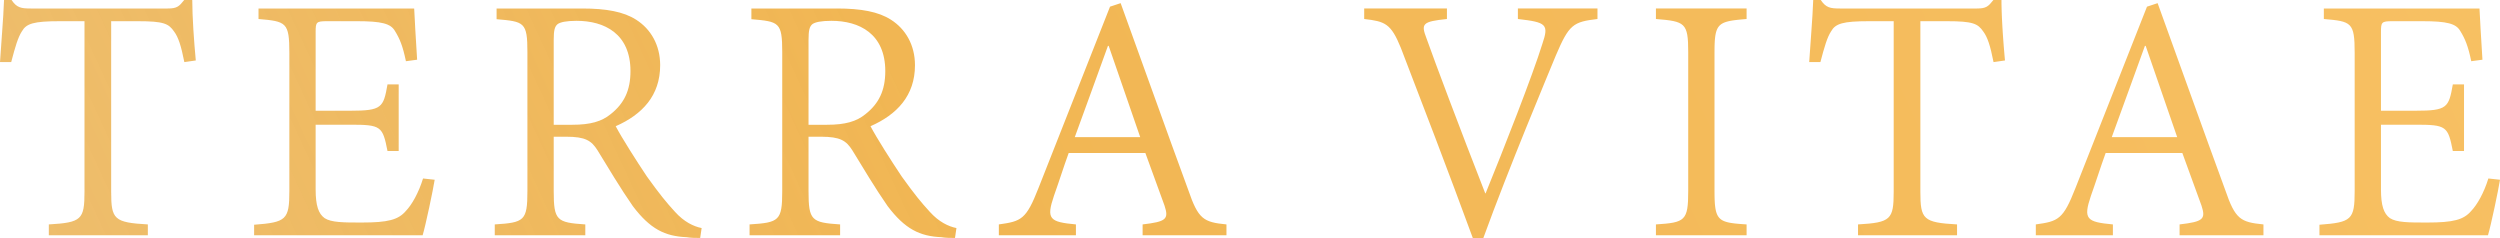 <?xml version="1.0" encoding="UTF-8"?> <svg xmlns="http://www.w3.org/2000/svg" viewBox="0 0 152.381 14.526" fill="none"> <path d="M141.376 14.338H151.649C151.841 13.687 152.278 11.608 152.381 10.956L151.672 10.879C151.404 11.754 150.985 12.486 150.629 12.854C150.169 13.395 149.547 13.564 147.937 13.564C146.821 13.564 146.085 13.564 145.67 13.295C145.299 13.023 145.126 12.54 145.126 11.543V7.601H147.235C149.11 7.601 149.21 7.689 149.505 9.204H150.188V5.146H149.505C149.256 6.562 149.164 6.749 147.235 6.749H145.126V1.956C145.126 1.35 145.16 1.292 145.816 1.292H147.642C149.164 1.292 149.705 1.438 149.965 1.898C150.257 2.37 150.437 2.807 150.629 3.731L151.311 3.639C151.235 2.485 151.154 1.001 151.131 0.518H141.644V1.158C143.331 1.304 143.523 1.358 143.523 3.217V11.65C143.523 13.395 143.331 13.552 141.376 13.698V14.338ZM132.705 8.36H128.717C129.38 6.554 130.055 4.671 130.738 2.796H130.784L132.705 8.36ZM124.088 14.338H128.786V13.679C127.179 13.529 126.964 13.361 127.447 11.934C127.762 11.056 128.03 10.189 128.345 9.326H133.019L134.189 12.54C134.457 13.361 134.289 13.51 132.851 13.679V14.338H137.963V13.679C136.559 13.541 136.244 13.361 135.635 11.585C134.312 7.992 132.805 3.739 131.512 0.192L130.864 0.407L126.504 11.462C125.752 13.384 125.461 13.487 124.088 13.679V14.338ZM69.499 8.36H65.51C66.174 6.554 66.849 4.671 67.532 2.796H67.577L69.499 8.36ZM60.882 14.338H65.58V13.679C63.973 13.529 63.758 13.361 64.241 11.934C64.556 11.056 64.824 10.189 65.139 9.326H69.813L70.983 12.54C71.251 13.361 71.083 13.51 69.645 13.679V14.338H74.756V13.679C73.353 13.541 73.038 13.361 72.429 11.585C71.105 7.992 69.599 3.739 68.306 0.192L67.658 0.407L63.298 11.462C62.546 13.384 62.255 13.487 60.882 13.679V14.338ZM49.282 7.605V2.439C49.282 1.852 49.339 1.607 49.531 1.461C49.7 1.35 50.049 1.269 50.678 1.269C52.376 1.269 53.96 2.055 53.96 4.337C53.96 5.503 53.577 6.312 52.744 6.964C52.207 7.401 51.533 7.605 50.409 7.605H49.282ZM58.153 14.503H58.167H58.181H58.195H58.209L58.297 13.901C57.814 13.802 57.231 13.533 56.667 12.904C56.131 12.317 55.77 11.88 54.961 10.757C54.332 9.817 53.431 8.402 53.059 7.693C54.669 6.987 55.77 5.829 55.77 3.977C55.77 2.731 55.187 1.764 54.309 1.204C53.542 0.71 52.476 0.518 51.015 0.518H45.799V1.17C47.487 1.316 47.679 1.35 47.679 3.168V11.646C47.679 13.464 47.487 13.564 45.688 13.679V14.338H51.207V13.679C49.462 13.564 49.282 13.441 49.282 11.646V8.333H50.037C51.218 8.333 51.575 8.571 51.947 9.154C52.557 10.151 53.377 11.524 54.106 12.567C55.164 13.963 56.062 14.4 57.377 14.457C57.629 14.5 57.873 14.503 58.153 14.503ZM33.75 7.605V2.439C33.75 1.852 33.808 1.607 34 1.461C34.168 1.35 34.517 1.269 35.146 1.269C36.845 1.269 38.429 2.055 38.429 4.337C38.429 5.503 38.045 6.312 37.213 6.964C36.676 7.401 36.001 7.605 34.878 7.605H33.75ZM42.622 14.503H42.636H42.65H42.664H42.678L42.766 13.901C42.283 13.802 41.7 13.533 41.136 12.904C40.6 12.317 40.239 11.88 39.43 10.757C38.801 9.817 37.9 8.402 37.528 7.693C39.139 6.987 40.239 5.829 40.239 3.977C40.239 2.731 39.656 1.764 38.778 1.204C38.011 0.71 36.945 0.518 35.484 0.518H30.268V1.17C31.956 1.316 32.147 1.35 32.147 3.168V11.646C32.147 13.464 31.956 13.564 30.157 13.679V14.338H35.676V13.679C33.931 13.564 33.75 13.441 33.75 11.646V8.333H34.506C35.687 8.333 36.044 8.571 36.416 9.154C37.025 10.151 37.846 11.524 38.575 12.567C39.633 13.963 40.53 14.4 41.846 14.457C42.097 14.5 42.342 14.503 42.622 14.503ZM15.489 14.338H25.762C25.954 13.687 26.391 11.608 26.495 10.956L25.785 10.879C25.517 11.754 25.099 12.486 24.742 12.854C24.282 13.395 23.661 13.564 22.05 13.564C20.934 13.564 20.198 13.564 19.784 13.295C19.412 13.023 19.239 12.54 19.239 11.543V7.601H21.349C23.224 7.601 23.323 7.689 23.619 9.204H24.301V5.146H23.619C23.37 6.562 23.277 6.749 21.349 6.749H19.239V1.956C19.239 1.35 19.274 1.292 19.93 1.292H21.755C23.277 1.292 23.818 1.438 24.079 1.898C24.37 2.37 24.551 2.807 24.742 3.731L25.425 3.639C25.348 2.485 25.268 1.001 25.245 0.518H15.757V1.158C17.445 1.304 17.637 1.358 17.637 3.217V11.65C17.637 13.395 17.445 13.552 15.489 13.698V14.338ZM2.976 14.338H9.012V13.679C6.945 13.564 6.776 13.364 6.776 11.689V1.292H8.383C9.99 1.292 10.281 1.438 10.619 1.933C10.868 2.27 11.037 2.776 11.236 3.785L11.934 3.685C11.823 2.516 11.719 1.001 11.719 0H11.228C10.914 0.395 10.787 0.518 10.227 0.518H1.875C1.289 0.518 1.02 0.472 0.706 0H0.246C0.203 1.181 0.077 2.539 0 3.785H0.683C0.928 2.853 1.097 2.27 1.335 1.91C1.603 1.438 2.044 1.292 3.651 1.292H5.15V11.689C5.15 13.384 4.97 13.564 2.976 13.679V14.338ZM106.459 14.338V13.679L106.378 13.673L106.299 13.668L106.223 13.663L106.148 13.657L106.076 13.652L106.006 13.646C105.983 13.644 105.96 13.642 105.938 13.64C105.916 13.638 105.894 13.636 105.872 13.634C105.85 13.632 105.829 13.63 105.808 13.628C105.787 13.625 105.766 13.623 105.746 13.621C105.726 13.619 105.706 13.616 105.686 13.614C105.666 13.611 105.647 13.609 105.628 13.606C105.609 13.604 105.59 13.601 105.572 13.598C105.553 13.596 105.535 13.593 105.517 13.59C105.5 13.587 105.482 13.584 105.465 13.581C105.448 13.578 105.431 13.575 105.414 13.572C105.398 13.568 105.381 13.565 105.365 13.562C105.349 13.558 105.334 13.554 105.318 13.551C105.303 13.547 105.288 13.543 105.273 13.539C105.258 13.535 105.243 13.531 105.229 13.527C105.215 13.523 105.201 13.519 105.187 13.514C105.173 13.51 105.16 13.505 105.146 13.5C105.133 13.496 105.12 13.491 105.108 13.486C105.095 13.481 105.082 13.476 105.07 13.47C105.058 13.465 105.046 13.46 105.034 13.454C105.023 13.448 105.011 13.443 105 13.437C104.989 13.431 104.978 13.424 104.967 13.418C104.957 13.412 104.946 13.405 104.936 13.399C104.926 13.392 104.916 13.385 104.906 13.378C104.896 13.371 104.887 13.364 104.877 13.356C104.868 13.349 104.859 13.341 104.85 13.333C104.841 13.326 104.833 13.318 104.824 13.309C104.816 13.301 104.807 13.293 104.799 13.284C104.791 13.275 104.784 13.266 104.776 13.257C104.768 13.248 104.761 13.239 104.754 13.229C104.747 13.22 104.74 13.21 104.733 13.2C104.726 13.19 104.719 13.179 104.713 13.169C104.706 13.158 104.7 13.148 104.694 13.136C104.688 13.125 104.682 13.114 104.677 13.103C104.671 13.091 104.666 13.079 104.66 13.067C104.655 13.055 104.65 13.043 104.645 13.03C104.64 13.018 104.635 13.005 104.63 12.991C104.626 12.978 104.621 12.965 104.617 12.951C104.612 12.937 104.608 12.923 104.604 12.909C104.6 12.895 104.596 12.88 104.592 12.865C104.589 12.85 104.585 12.835 104.582 12.82C104.578 12.804 104.575 12.788 104.572 12.772C104.569 12.756 104.565 12.74 104.563 12.723C104.56 12.706 104.557 12.689 104.554 12.671C104.552 12.654 104.549 12.636 104.547 12.618C104.544 12.6 104.542 12.582 104.54 12.563C104.538 12.544 104.536 12.525 104.534 12.506C104.532 12.486 104.53 12.466 104.528 12.446C104.527 12.426 104.525 12.406 104.523 12.385C104.522 12.364 104.521 12.343 104.519 12.321C104.518 12.299 104.517 12.277 104.516 12.255C104.514 12.233 104.513 12.21 104.512 12.187C104.512 12.164 104.511 12.14 104.51 12.116C104.509 12.092 104.508 12.068 104.508 12.043C104.507 12.019 104.507 11.994 104.506 11.968C104.506 11.943 104.505 11.917 104.505 11.891C104.505 11.864 104.504 11.838 104.504 11.81C104.504 11.783 104.504 11.756 104.504 11.728L104.503 11.643V3.179L104.504 3.096C104.504 3.069 104.504 3.042 104.504 3.016C104.504 2.989 104.505 2.963 104.505 2.937L104.506 2.862C104.507 2.837 104.507 2.812 104.508 2.788C104.508 2.764 104.509 2.741 104.51 2.717C104.511 2.694 104.512 2.671 104.512 2.648C104.513 2.626 104.514 2.604 104.516 2.582C104.517 2.56 104.518 2.539 104.519 2.518C104.521 2.496 104.522 2.476 104.523 2.455C104.525 2.435 104.527 2.415 104.528 2.395C104.53 2.376 104.532 2.356 104.534 2.337C104.536 2.318 104.538 2.3 104.54 2.281C104.542 2.263 104.544 2.245 104.547 2.227C104.549 2.21 104.552 2.192 104.554 2.175C104.557 2.158 104.56 2.142 104.563 2.125C104.565 2.109 104.569 2.093 104.572 2.077C104.575 2.061 104.578 2.046 104.582 2.03C104.585 2.015 104.589 2 104.592 1.986C104.596 1.971 104.6 1.957 104.604 1.943C104.608 1.929 104.612 1.915 104.617 1.902C104.621 1.888 104.626 1.875 104.63 1.862C104.635 1.849 104.64 1.837 104.645 1.824C104.65 1.812 104.655 1.8 104.66 1.788C104.666 1.776 104.671 1.764 104.677 1.753C104.682 1.742 104.688 1.73 104.694 1.72C104.7 1.709 104.706 1.698 104.713 1.688C104.719 1.677 104.726 1.667 104.733 1.657C104.74 1.647 104.747 1.638 104.754 1.628C104.761 1.619 104.768 1.61 104.776 1.601C104.784 1.592 104.791 1.583 104.799 1.574C104.807 1.565 104.816 1.557 104.824 1.549C104.833 1.541 104.841 1.533 104.85 1.525C104.859 1.517 104.868 1.509 104.877 1.502C104.887 1.495 104.896 1.487 104.906 1.48C104.916 1.473 104.926 1.466 104.936 1.46C104.946 1.453 104.957 1.447 104.967 1.44C104.978 1.434 104.989 1.428 105 1.422C105.011 1.416 105.023 1.41 105.034 1.404C105.046 1.398 105.058 1.393 105.07 1.387C105.082 1.382 105.095 1.377 105.108 1.372C105.12 1.367 105.133 1.362 105.146 1.357C105.16 1.352 105.173 1.347 105.187 1.343C105.201 1.338 105.215 1.334 105.229 1.329C105.243 1.325 105.258 1.321 105.273 1.317C105.288 1.312 105.303 1.308 105.318 1.305C105.334 1.301 105.349 1.297 105.365 1.293C105.381 1.29 105.398 1.286 105.414 1.283C105.431 1.279 105.448 1.276 105.465 1.272C105.482 1.269 105.5 1.266 105.517 1.263C105.535 1.26 105.553 1.256 105.572 1.253C105.59 1.25 105.609 1.248 105.628 1.245C105.647 1.242 105.666 1.239 105.686 1.236C105.706 1.234 105.726 1.231 105.746 1.228C105.766 1.226 105.787 1.223 105.808 1.221C105.829 1.218 105.85 1.215 105.872 1.213C105.894 1.211 105.916 1.208 105.938 1.206C105.96 1.203 105.983 1.201 106.006 1.199L106.076 1.192L106.148 1.185L106.223 1.178L106.299 1.172L106.378 1.165L106.459 1.158L106.459 0.514H100.933V1.158C102.709 1.304 102.901 1.381 102.901 3.179V11.643C102.901 13.464 102.709 13.564 100.933 13.679V14.338H106.459ZM121.511 3.785L122.209 3.685L122.204 3.63L122.198 3.575L122.193 3.519L122.188 3.462L122.183 3.405L122.178 3.348L122.173 3.29L122.168 3.232L122.163 3.174L122.158 3.115L122.153 3.056L122.148 2.997L122.143 2.937L122.138 2.877L122.133 2.817L122.128 2.757L122.124 2.696L122.119 2.636L122.114 2.575L122.11 2.514L122.105 2.453L122.101 2.392L122.096 2.33L122.092 2.269L122.088 2.208L122.084 2.147L122.079 2.085L122.075 2.024L122.071 1.963L122.067 1.901L122.064 1.84L122.06 1.779L122.056 1.719L122.052 1.658L122.049 1.597L122.046 1.537L122.042 1.477L122.039 1.417L122.036 1.357L122.033 1.298L122.03 1.238L122.027 1.179L122.024 1.121L122.021 1.063L122.019 1.005L122.016 0.947L122.014 0.89L122.012 0.834L122.01 0.777L122.008 0.722L122.006 0.666L122.005 0.612L122.003 0.557L122.002 0.504L122 0.45L121.999 0.398L121.998 0.346L121.997 0.294L121.996 0.244L121.995 0.193L121.995 0.144L121.995 0.095L121.994 0.047L121.994 0H121.503C121.189 0.395 121.062 0.518 120.502 0.518H112.15C111.563 0.518 111.295 0.472 110.981 0H110.52C110.478 1.181 110.352 2.539 110.275 3.785H110.958C111.203 2.853 111.372 2.27 111.61 1.91C111.878 1.438 112.319 1.292 113.926 1.292H115.425V11.689C115.425 13.384 115.245 13.564 113.251 13.679V14.338H119.287V13.679C117.22 13.564 117.051 13.364 117.051 11.689V1.292H118.658C120.265 1.292 120.556 1.438 120.894 1.933C121.143 2.27 121.312 2.776 121.511 3.785ZM97.37 0.514H92.519V1.158C94.268 1.358 94.414 1.484 94.011 2.673C93.417 4.594 91.664 9.054 90.552 11.784H90.529C88.991 7.854 87.465 3.796 86.948 2.336C86.61 1.45 86.679 1.316 88.194 1.158V0.514H83.151V1.158C84.42 1.304 84.781 1.427 85.387 2.922C86.568 5.986 88.362 10.661 89.778 14.526H90.406C91.99 10.166 94.303 4.675 94.832 3.382C95.641 1.484 95.886 1.335 97.37 1.158V0.514Z" fill="url(#paint0_linear_1_12)"></path> <defs> <linearGradient id="paint0_linear_1_12" x1="599.415" y1="-204.305" x2="-50.686" y2="96.787" gradientUnits="userSpaceOnUse"> <stop stop-color="#E1AA4E" stop-opacity="0.73"></stop> <stop offset="0.248" stop-color="#FFCC75"></stop> <stop offset="0.374" stop-color="#F1B653"></stop> <stop offset="0.538" stop-color="#FFCC75"></stop> <stop offset="0.812" stop-color="#F1B653"></stop> <stop offset="1" stop-color="#E1AA4E" stop-opacity="0.6"></stop> </linearGradient> </defs> </svg> 